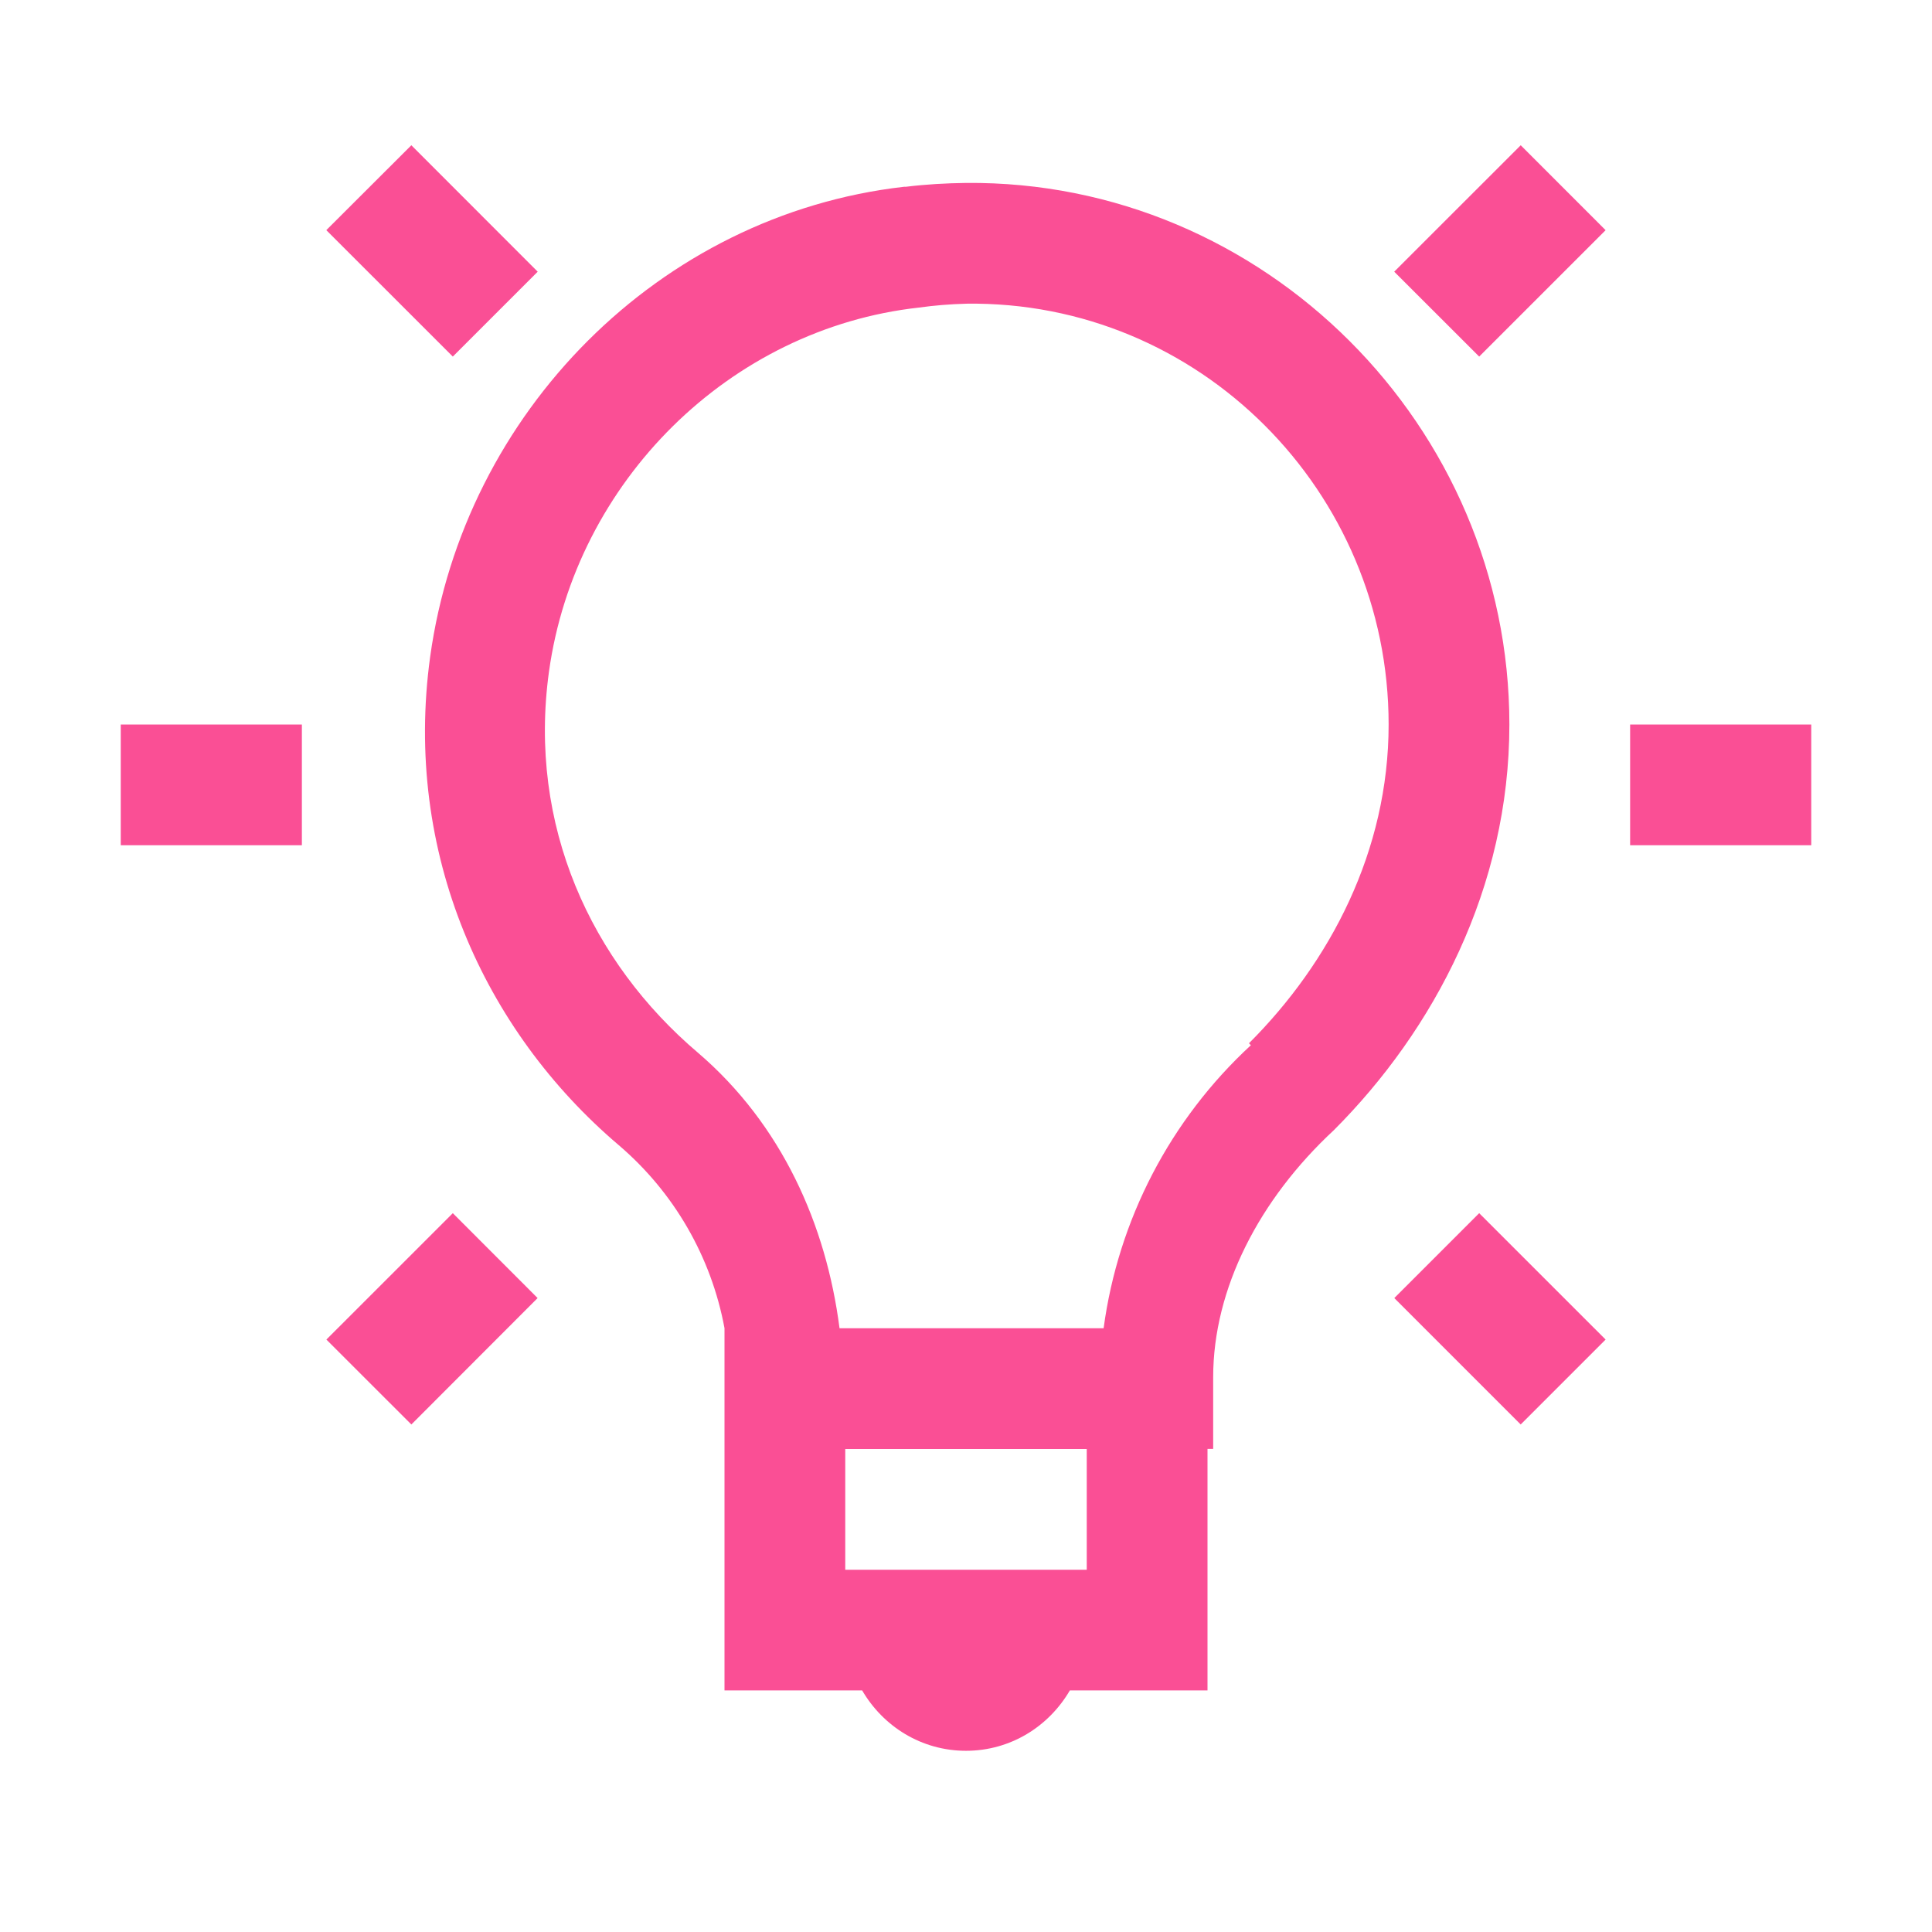 <?xml version="1.0" encoding="UTF-8"?>
<svg xmlns="http://www.w3.org/2000/svg" width="48" height="48" viewBox="0 0 48 48" fill="none">
  <g clip-path="url(#clip0_8_431)">
    <path d="M10.22 3.609L8.107 5.718L11.25 8.859L13.359 6.75L10.22 3.609ZM37.782 3.609L34.639 6.75L36.75 8.859L39.891 5.719L37.782 3.609ZM24 4.545C23.505 4.551 23.004 4.579 22.5 4.641C22.485 4.641 22.47 4.638 22.455 4.641C16.371 5.338 11.529 10.254 10.688 16.311C10.015 21.186 12.025 25.607 15.375 28.453C16.745 29.623 17.672 31.227 18 32.998V41.998H21.42C21.942 42.894 22.895 43.498 24 43.498C25.105 43.498 26.058 42.894 26.58 41.998H30V35.998H30.141V34.217C30.141 32.017 31.284 29.8 33.141 28.077C35.625 25.59 37.5 22.058 37.5 18C37.5 10.59 31.401 4.476 24 4.545ZM24 7.545C29.797 7.464 34.5 12.21 34.5 18C34.5 21.141 33.045 23.907 31.03 25.92L31.078 25.968C29.077 27.814 27.782 30.301 27.419 33H20.858C20.527 30.429 19.425 27.941 17.341 26.155C14.691 23.905 13.111 20.515 13.639 16.688C14.295 11.963 18.129 8.163 22.827 7.642C23.215 7.588 23.605 7.556 23.997 7.546L24 7.545ZM3 18V21H7.5V18H3ZM40.5 18V21H45V18H40.5ZM11.25 30.141L8.109 33.281L10.22 35.391L13.357 32.25L11.25 30.141ZM36.75 30.141L34.641 32.25L37.781 35.391L39.891 33.281L36.75 30.141ZM21 36H27V39H21V36Z" fill="#FA4F95"></path>
  </g>
  <defs>
    <clipPath id="clip0_8_431">
      <rect width="48" height="48" fill="white"></rect>
    </clipPath>
  </defs>
</svg>
